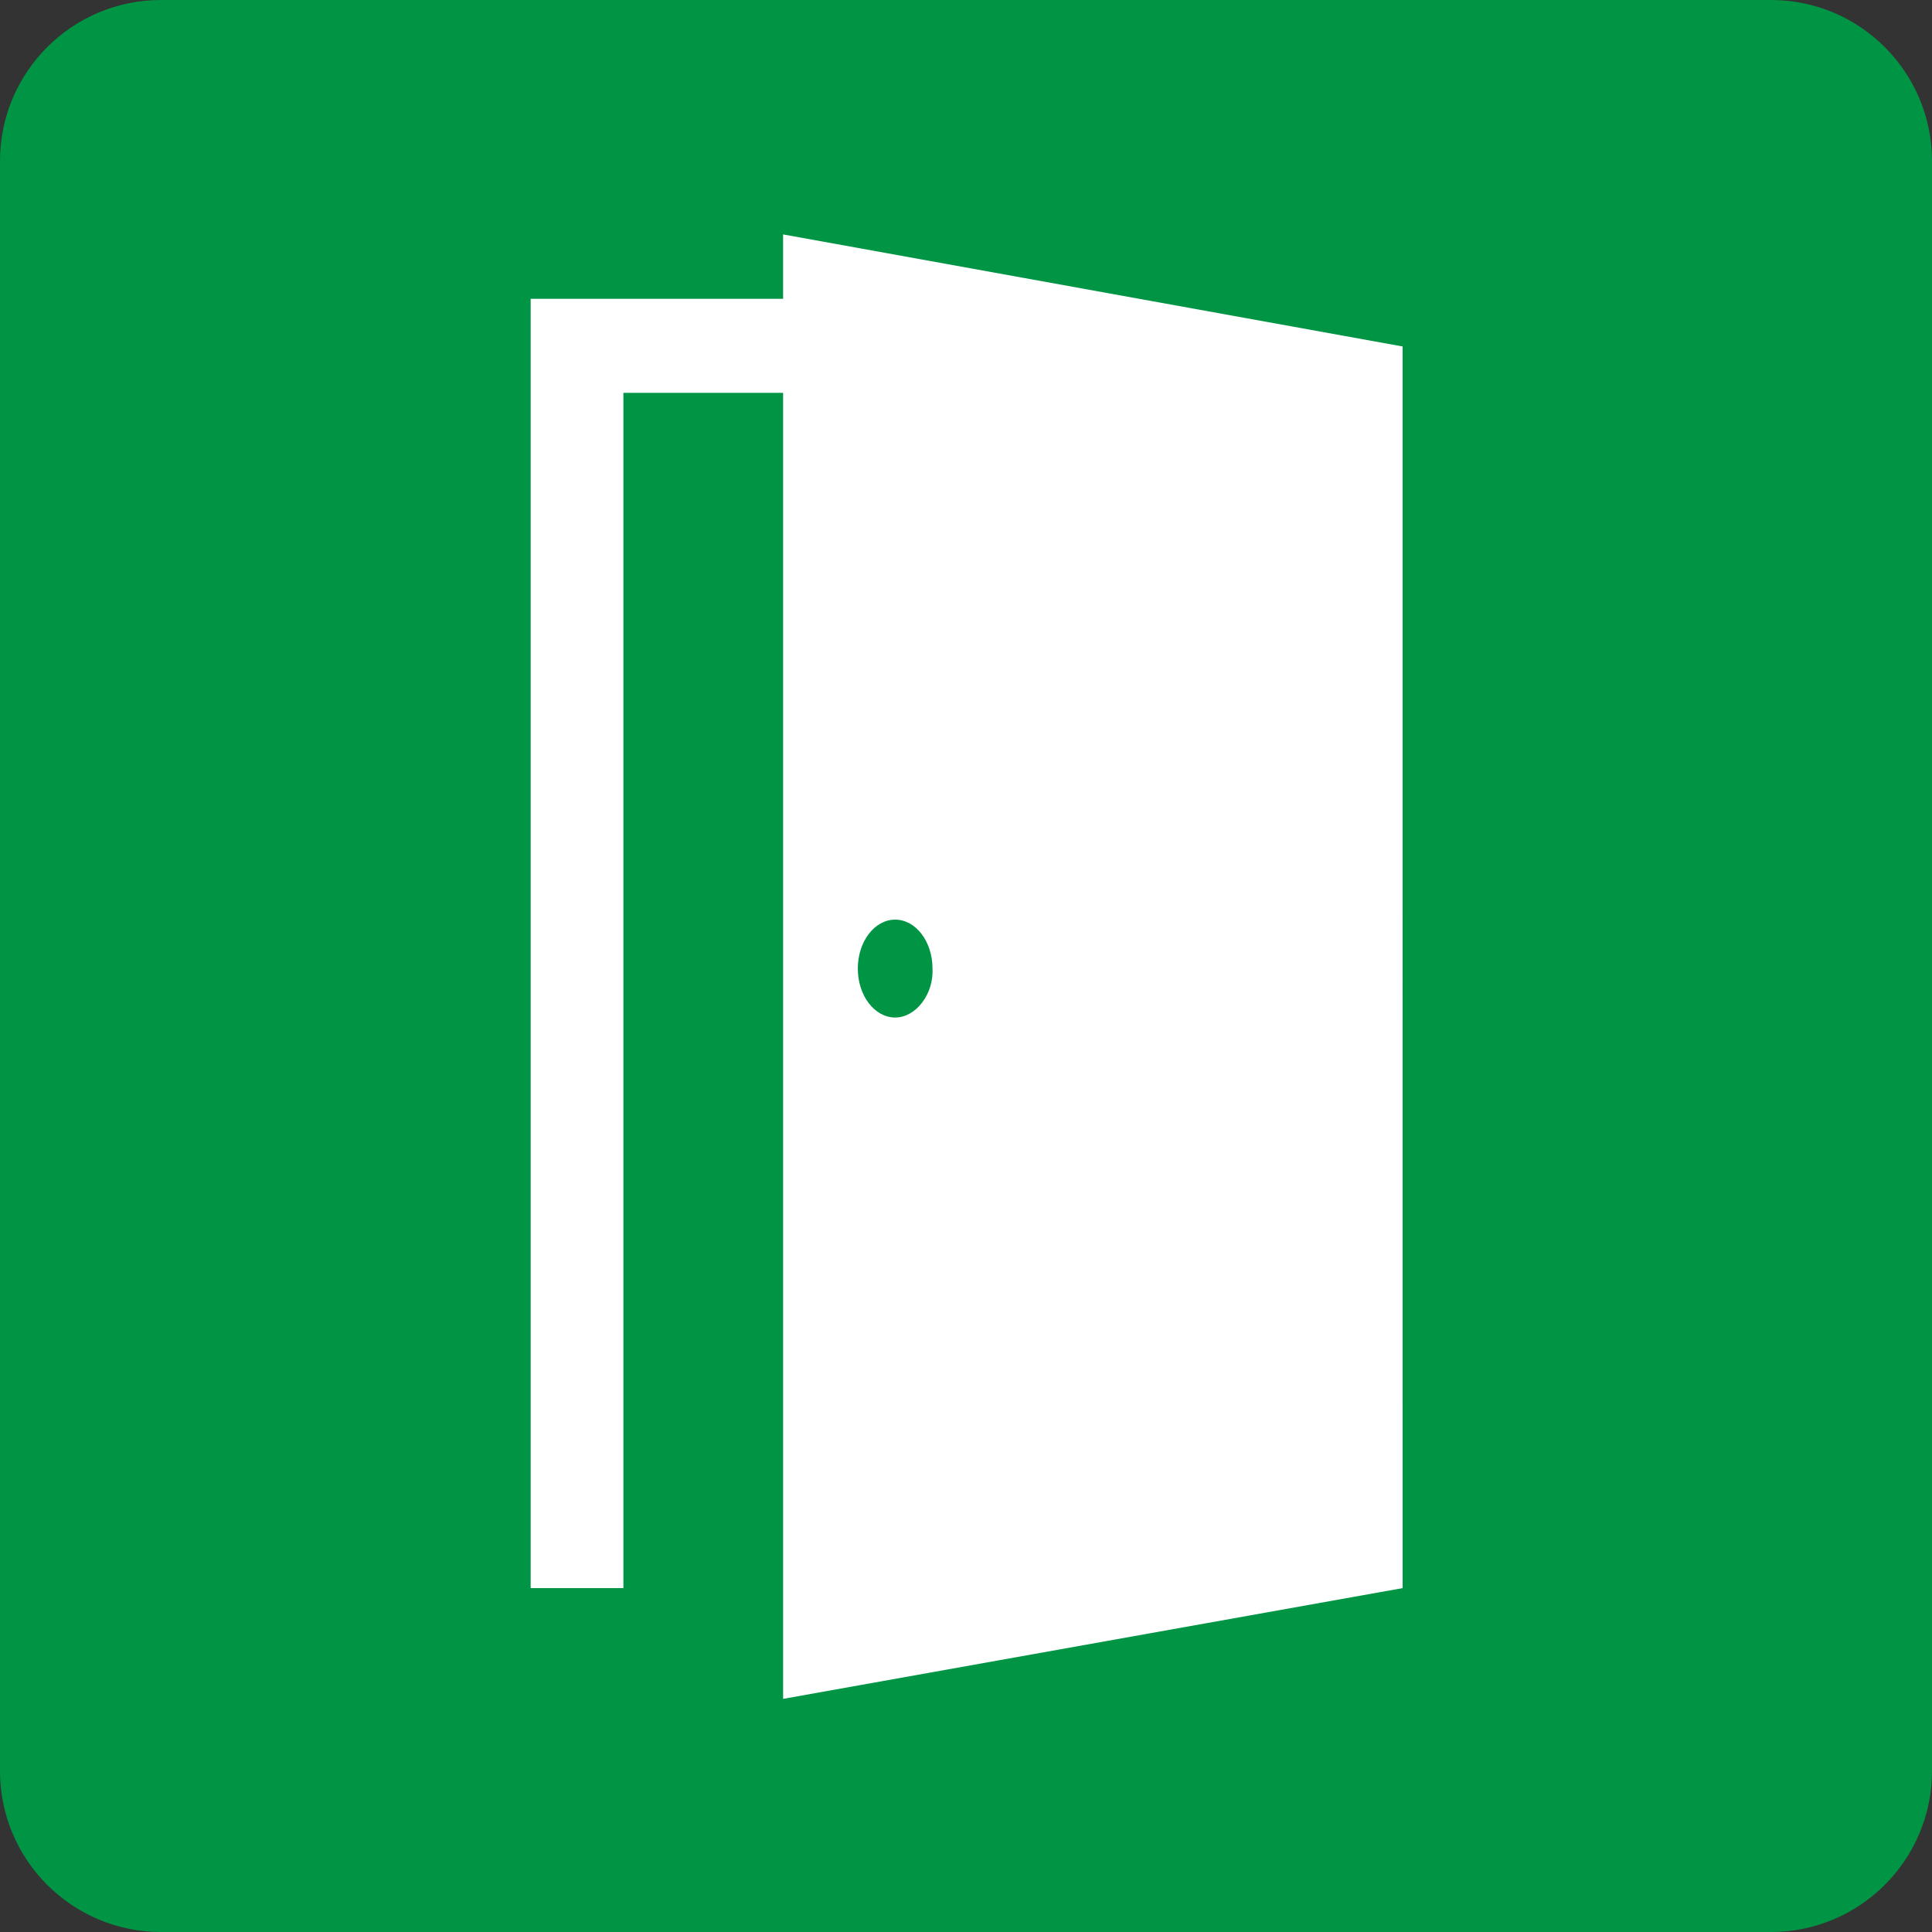 <?xml version="1.0" encoding="utf-8"?>
<!-- Generator: Adobe Illustrator 25.0.0, SVG Export Plug-In . SVG Version: 6.00 Build 0)  -->
<svg version="1.1" id="Capa_1" xmlns="http://www.w3.org/2000/svg" xmlns:xlink="http://www.w3.org/1999/xlink" x="0px" y="0px"
	 viewBox="0 0 150 150" style="enable-background:new 0 0 150 150;" xml:space="preserve">
<rect x="0" y="0" width="150" height="150" fill="#333333" stroke="none"/>
<style type="text/css">
	.st0{fill:#009544;}
	.st1{fill:#FFFFFF;}
</style>
<path class="st0" d="M137.5,150h-125C5.6,150,0,144.4,0,137.5v-125C0,5.6,5.6,0,12.5,0h125c6.9,0,12.5,5.6,12.5,12.5v125
	C150,144.4,144.4,150,137.5,150z"/>
<g>
	<g>
		<path class="st1" d="M60.8,18.2v5H41.2v100.1h7.2V30.5h12.4v101.4l48.1-8.6v-14.1V26.9L60.8,18.2z M69.5,79
			c-1.6,0-2.9-1.7-2.9-3.8c0-2.1,1.3-3.8,2.9-3.8s2.9,1.7,2.9,3.8C72.5,77.2,71.1,79,69.5,79z"/>
	</g>
</g>
</svg>
